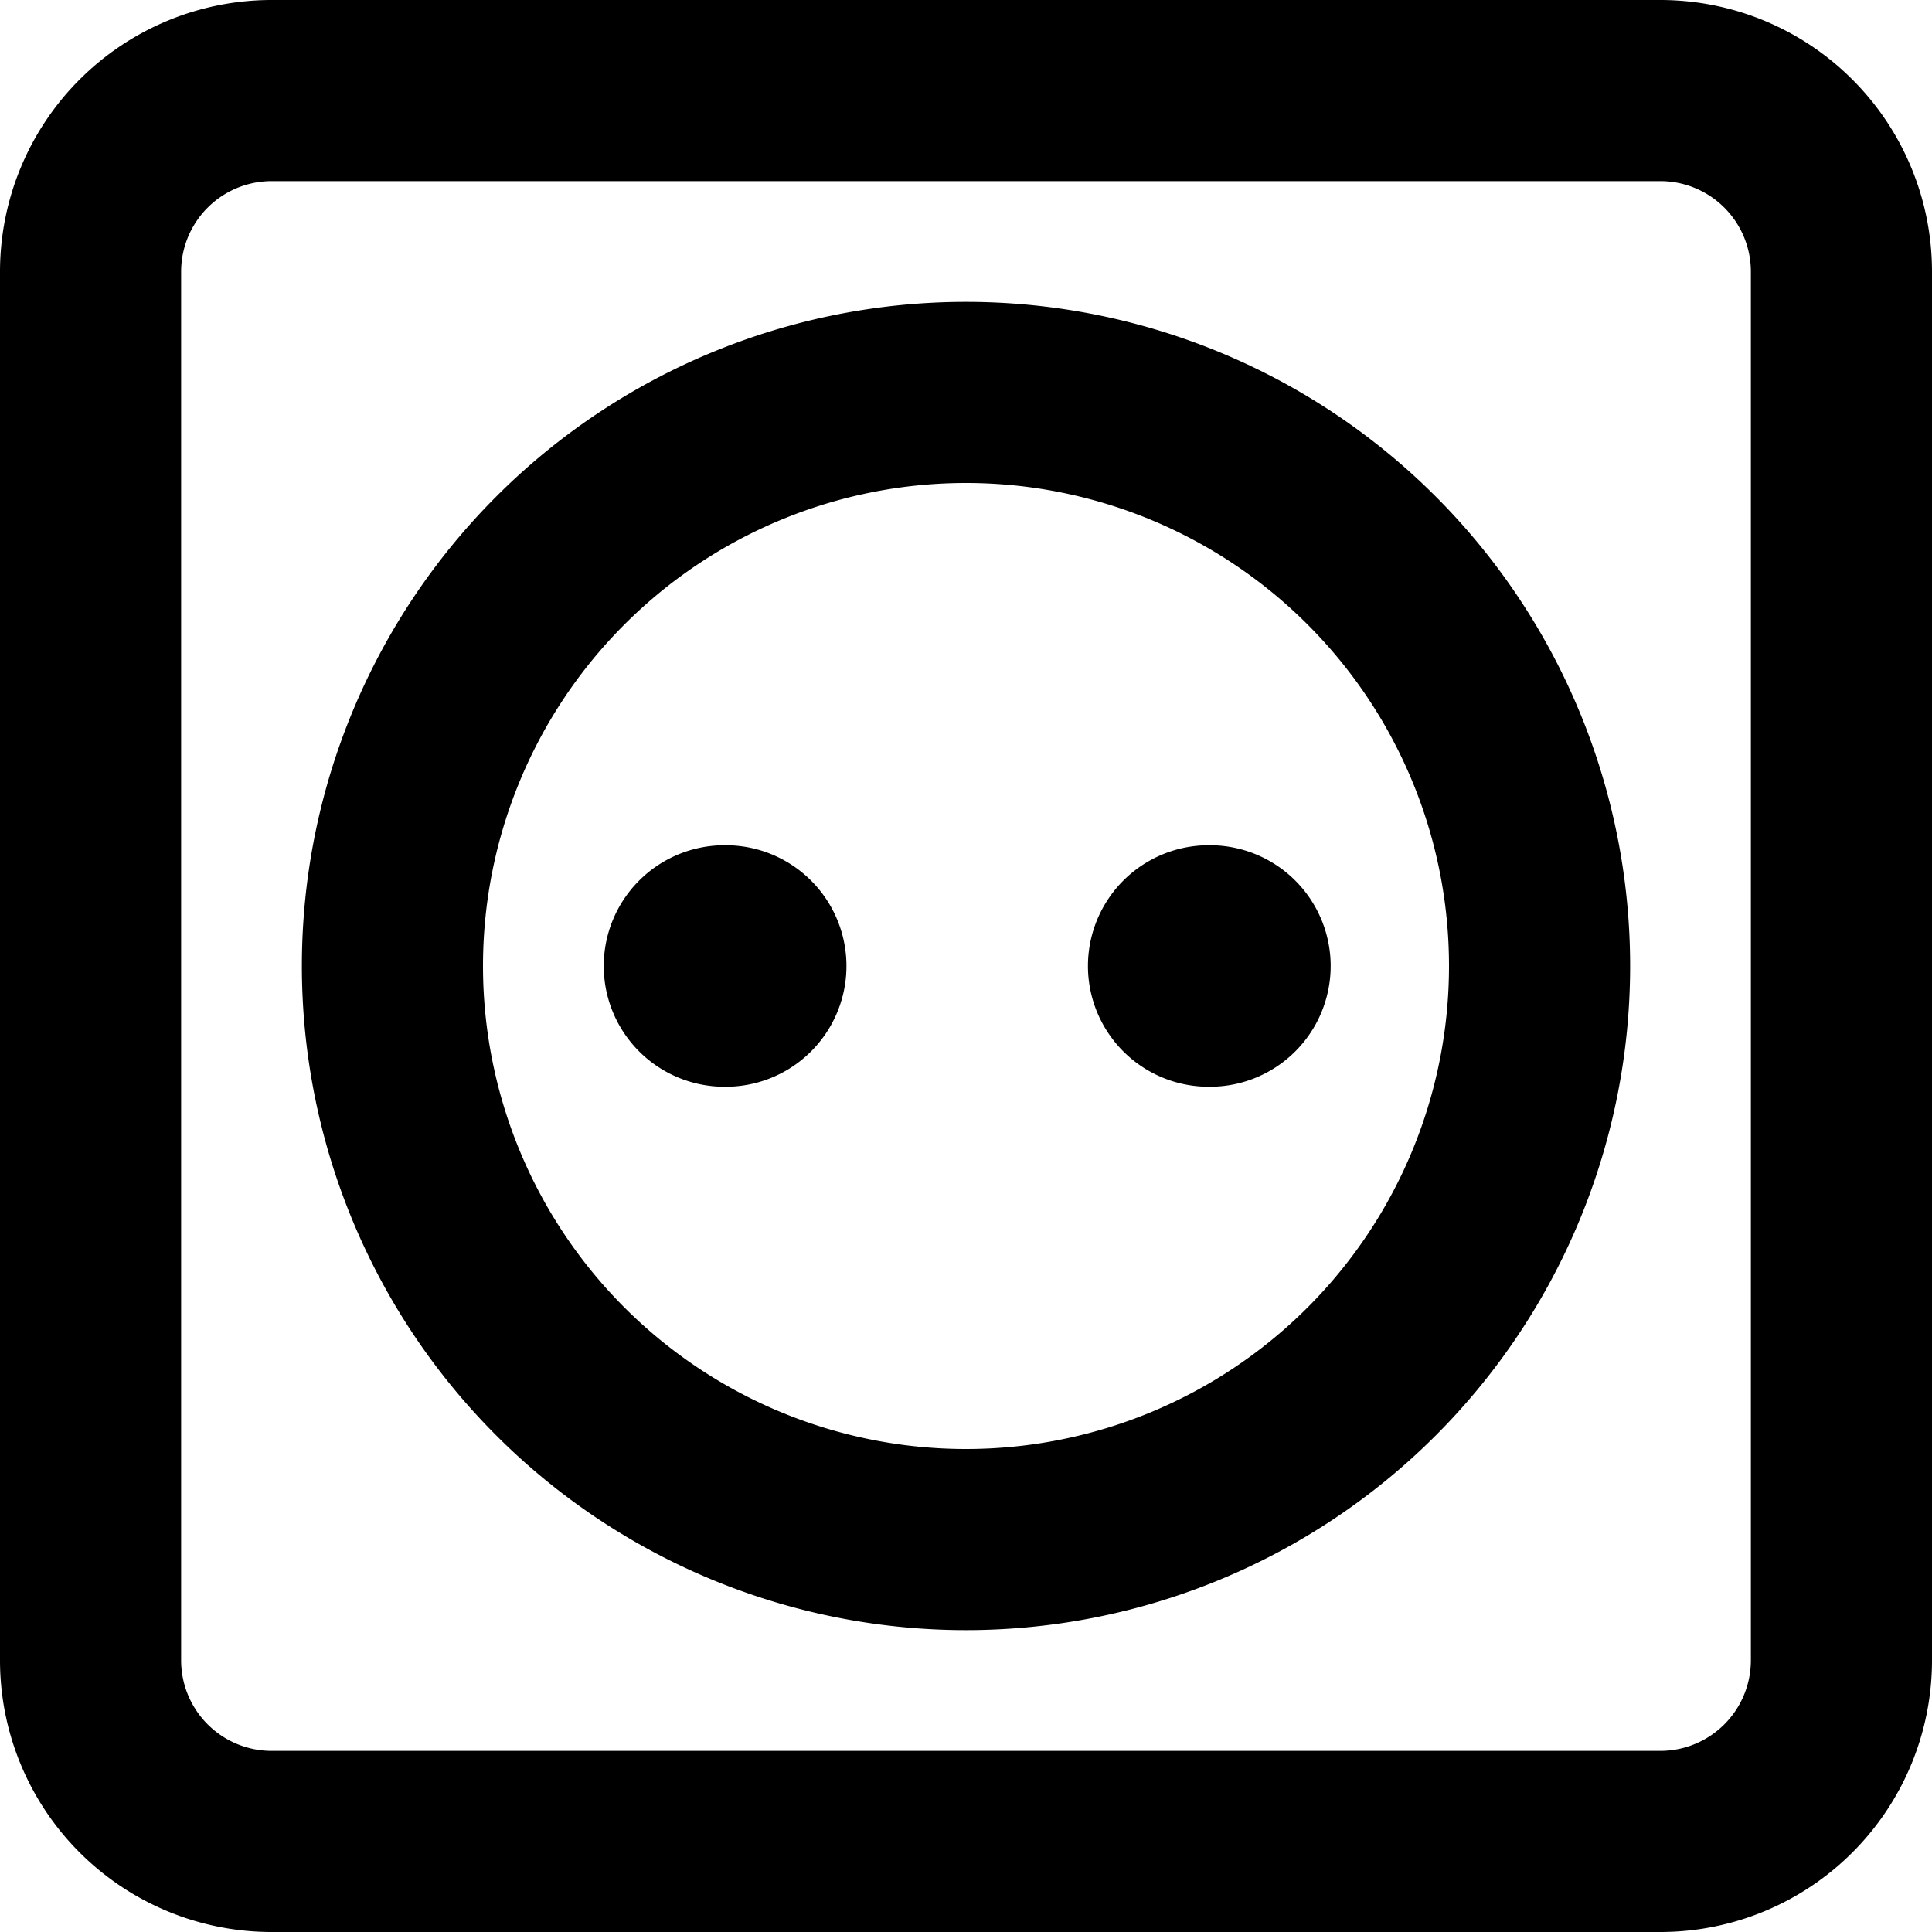 <?xml version="1.0" encoding="utf-8"?>
<!-- Uploaded to: SVG Repo, www.svgrepo.com, Generator: SVG Repo Mixer Tools -->
<svg width="800px" height="800px" viewBox="0 0 16 16" xmlns="http://www.w3.org/2000/svg" fill="none">
<g fill="#000000">
<path d="M5 8a1 1 0 011-1h.01a1 1 0 010 2H6a1 1 0 01-1-1zM10.01 7a1 1 0 000 2h.01a1 1 0 100-2h-.01z"/>
<path fill-rule="evenodd" d="M8 2.5a5.5 5.5 0 100 11 5.5 5.5 0 000-11zM4 8a4 4 0 118 0 4 4 0 01-8 0z" clip-rule="evenodd"/>
<path fill-rule="evenodd" d="M2.25 0A2.25 2.25 0 000 2.25v11.5A2.25 2.25 0 002.25 16h11.5A2.25 2.25 0 0016 13.75V2.25A2.25 2.25 0 0013.75 0H2.25zM1.5 2.25a.75.75 0 01.75-.75h11.5a.75.75 0 01.75.75v11.5a.75.75 0 01-.75.75H2.25a.75.75 0 01-.75-.75V2.25z" clip-rule="evenodd"/>
</g>
</svg>